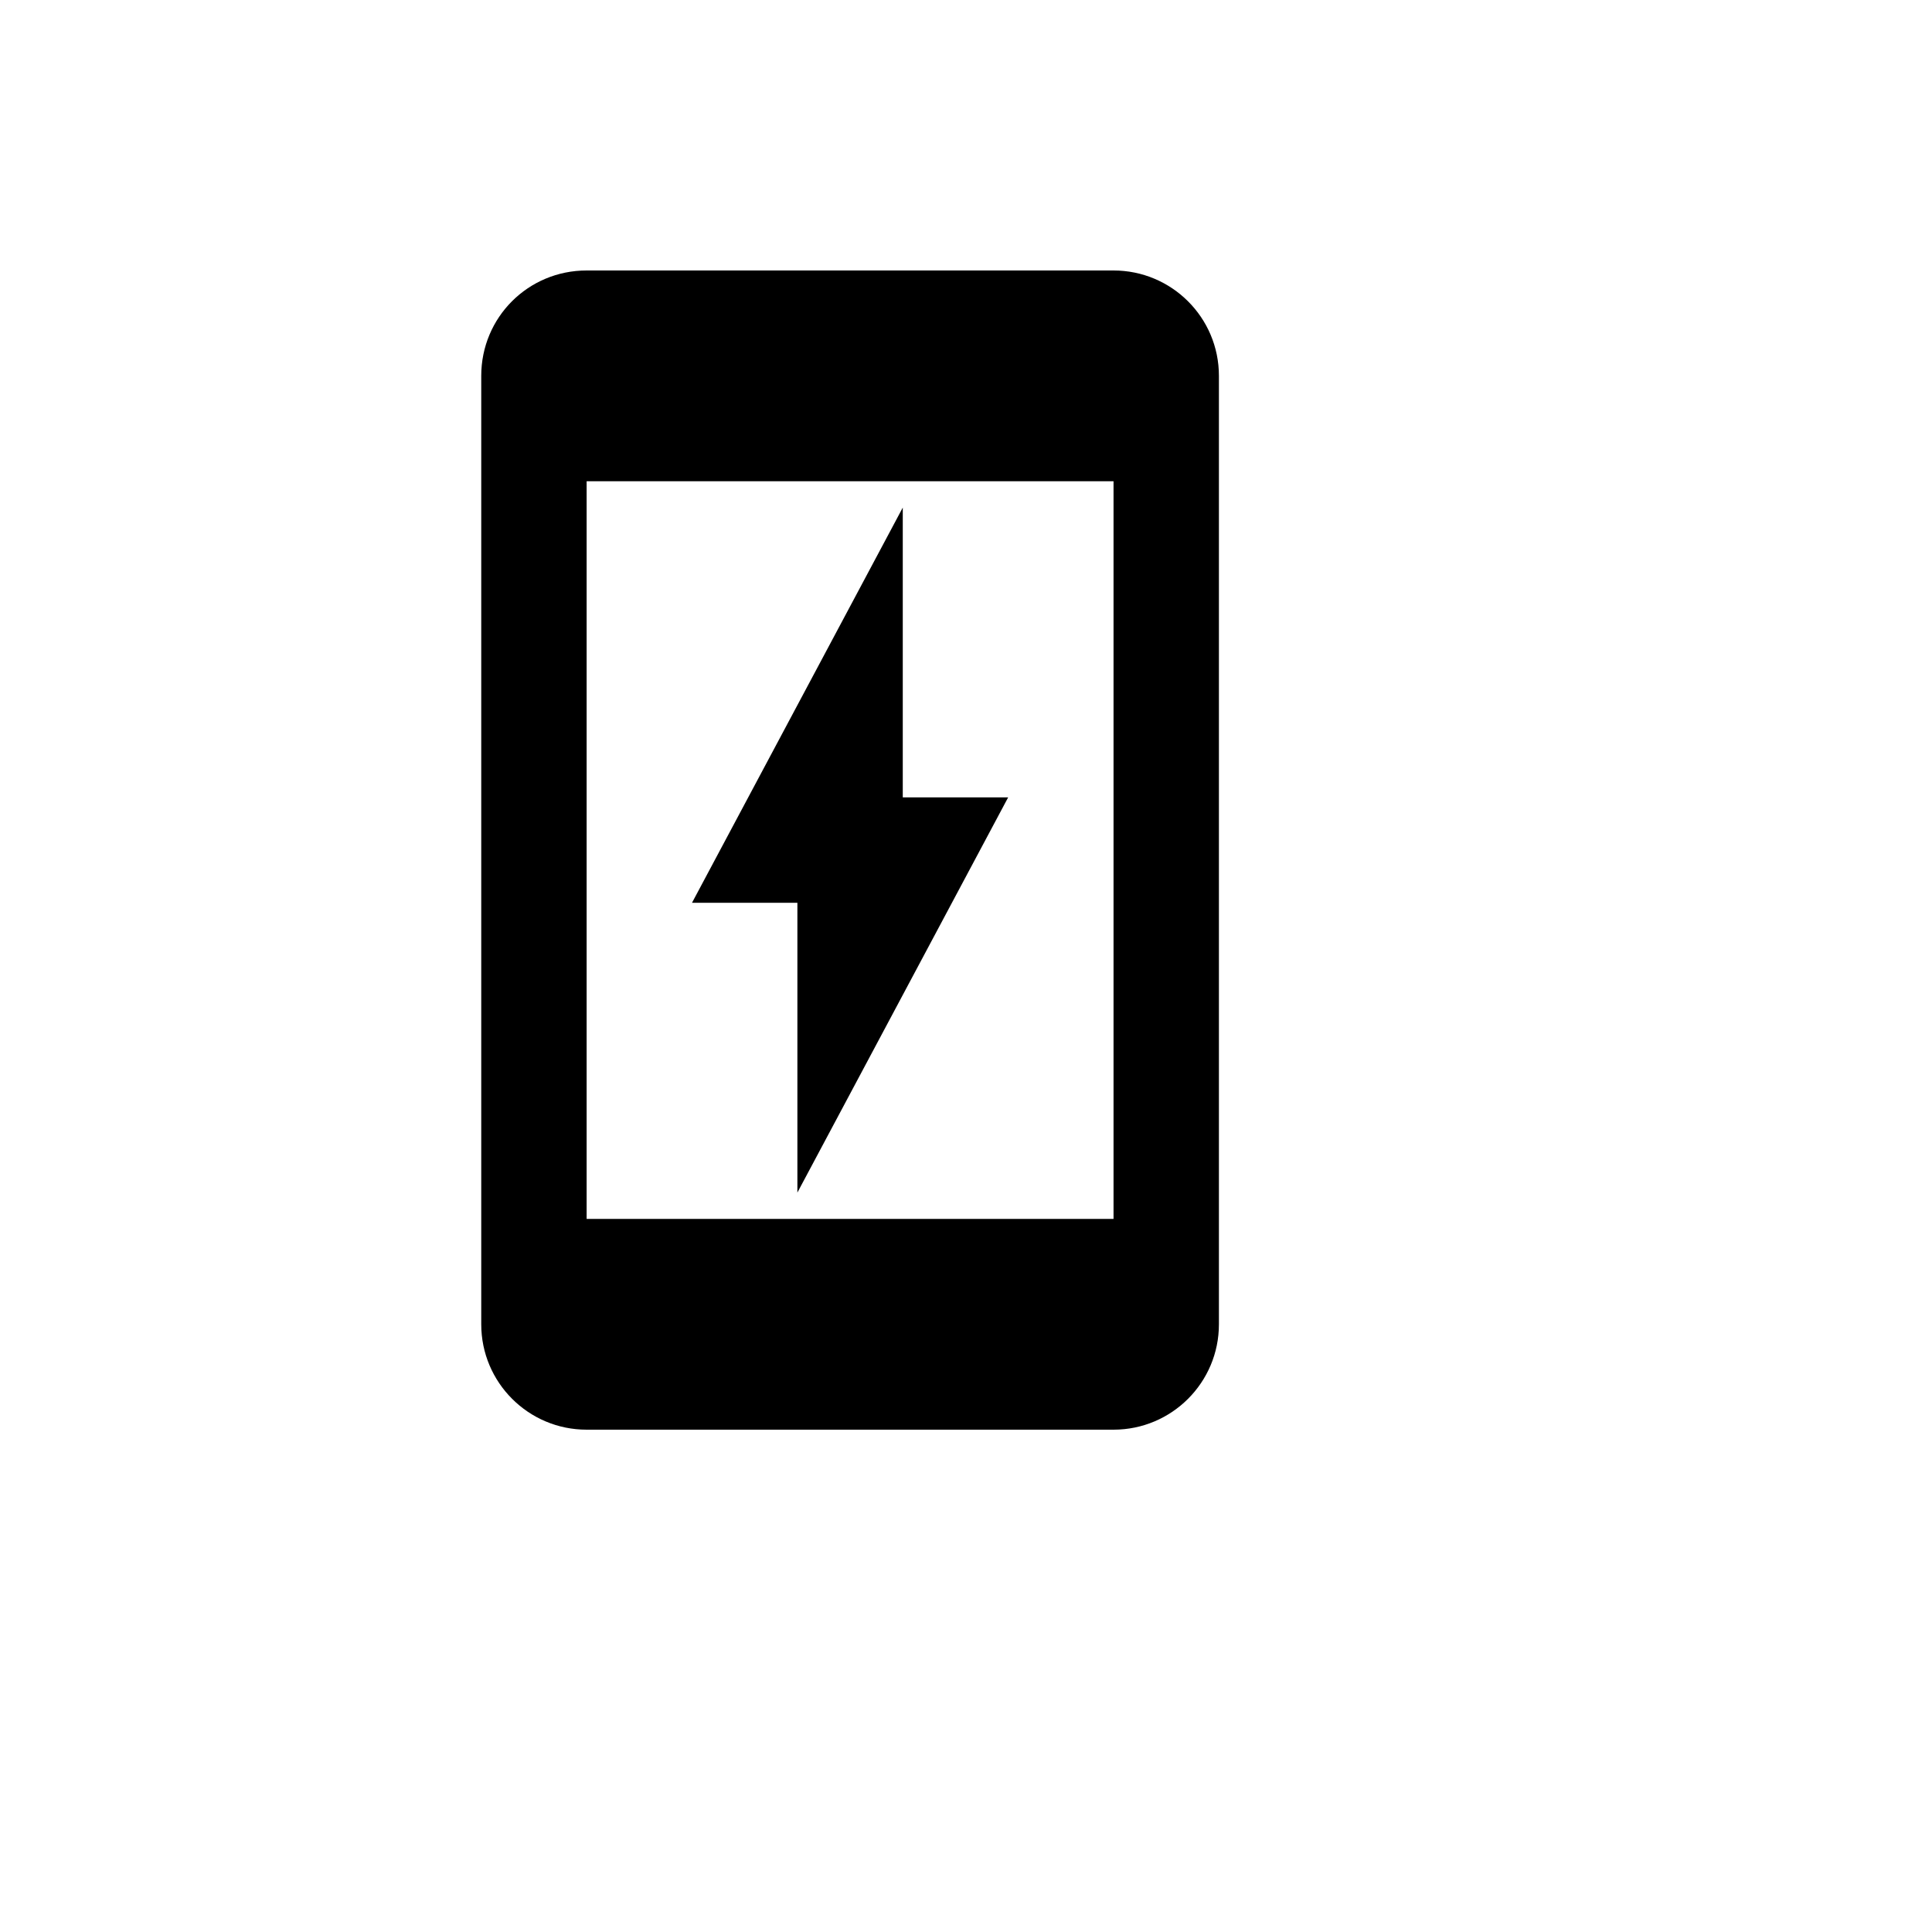 <svg xmlns="http://www.w3.org/2000/svg" version="1.1" xmlns:xlink="http://www.w3.org/1999/xlink" width="100%" height="100%" id="svgWorkerArea" viewBox="-25 -25 625 625" xmlns:idraw="https://idraw.muisca.co" style="background: white;"><defs id="defsdoc"><pattern id="patternBool" x="0" y="0" width="10" height="10" patternUnits="userSpaceOnUse" patternTransform="rotate(35)"><circle cx="5" cy="5" r="4" style="stroke: none;fill: #ff000070;"></circle></pattern></defs><g id="fileImp-777404682" class="cosito"><path id="pathImp-923738443" class="grouped" d="M232.954 360.796C232.954 360.795 232.954 267.045 232.954 267.045 232.954 267.045 198.864 267.045 198.864 267.045 198.864 267.045 267.045 139.204 267.045 139.204 267.045 139.204 267.045 232.954 267.045 232.954 267.045 232.954 301.136 232.954 301.136 232.954M335.227 369.318C335.227 369.318 164.773 369.318 164.773 369.318 164.773 369.318 164.773 130.682 164.773 130.682 164.773 130.682 335.227 130.682 335.227 130.682M335.227 62.5C335.227 62.5 164.773 62.5 164.773 62.5 145.852 62.5 130.682 77.67 130.682 96.591 130.682 96.591 130.682 403.409 130.682 403.409 130.682 422.238 145.944 437.5 164.773 437.5 164.773 437.5 335.227 437.5 335.227 437.5 354.056 437.5 369.318 422.238 369.318 403.409 369.318 403.409 369.318 96.591 369.318 96.591 369.318 77.67 353.977 62.5 335.227 62.5 335.227 62.5 335.227 62.5 335.227 62.5"></path></g></svg>